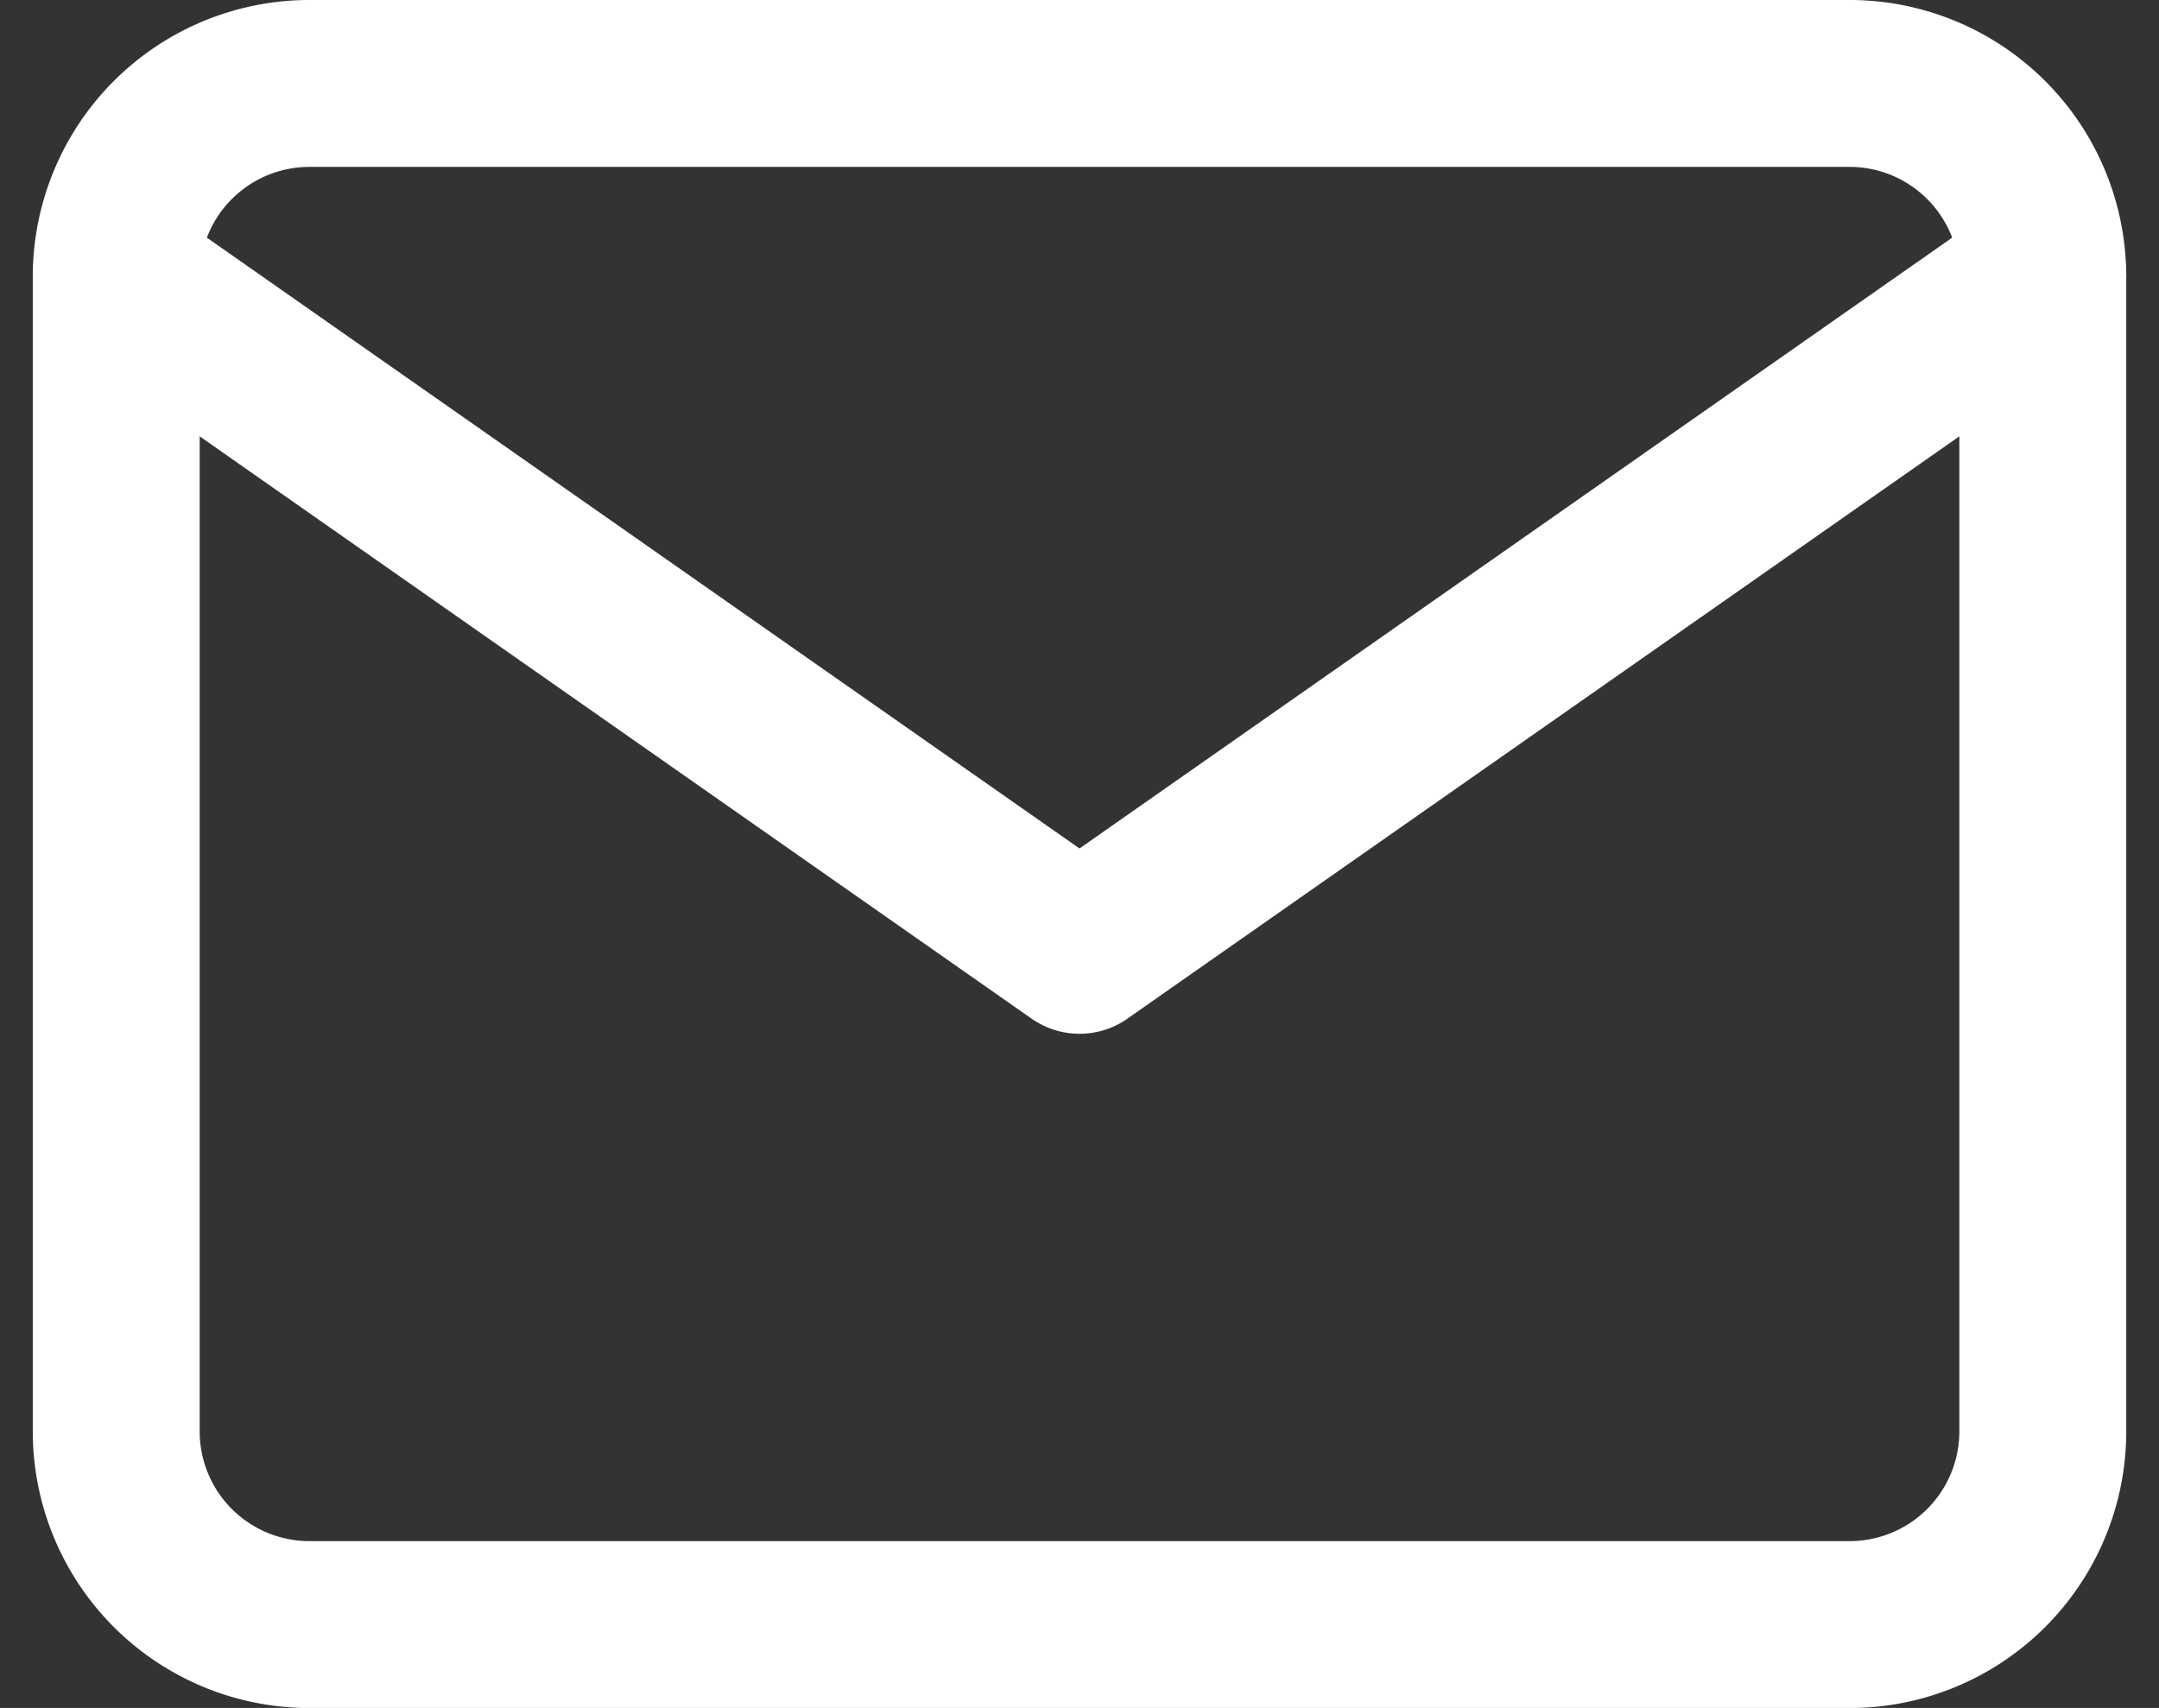 <svg xmlns="http://www.w3.org/2000/svg" width="64.674" height="51.168" viewBox="0 0 64.674 51.168"><rect x="0" y="0" width="64.674" height="51.168" fill="#333333" stroke="none"/><g transform="translate(3.482 2.5)"><path d="M8.771,6H54.94a5.788,5.788,0,0,1,5.771,5.771V46.4a5.788,5.788,0,0,1-5.771,5.771H8.771A5.788,5.788,0,0,1,3,46.4V11.771A5.788,5.788,0,0,1,8.771,6Z" transform="translate(-3 -6)" fill="none" stroke="#fff" stroke-linecap="round" stroke-linejoin="round" stroke-width="5"/><path d="M60.711,9,31.855,29.2,3,9" transform="translate(-3 -3.229)" fill="none" stroke="#fff" stroke-linecap="round" stroke-linejoin="round" stroke-width="5"/></g></svg>